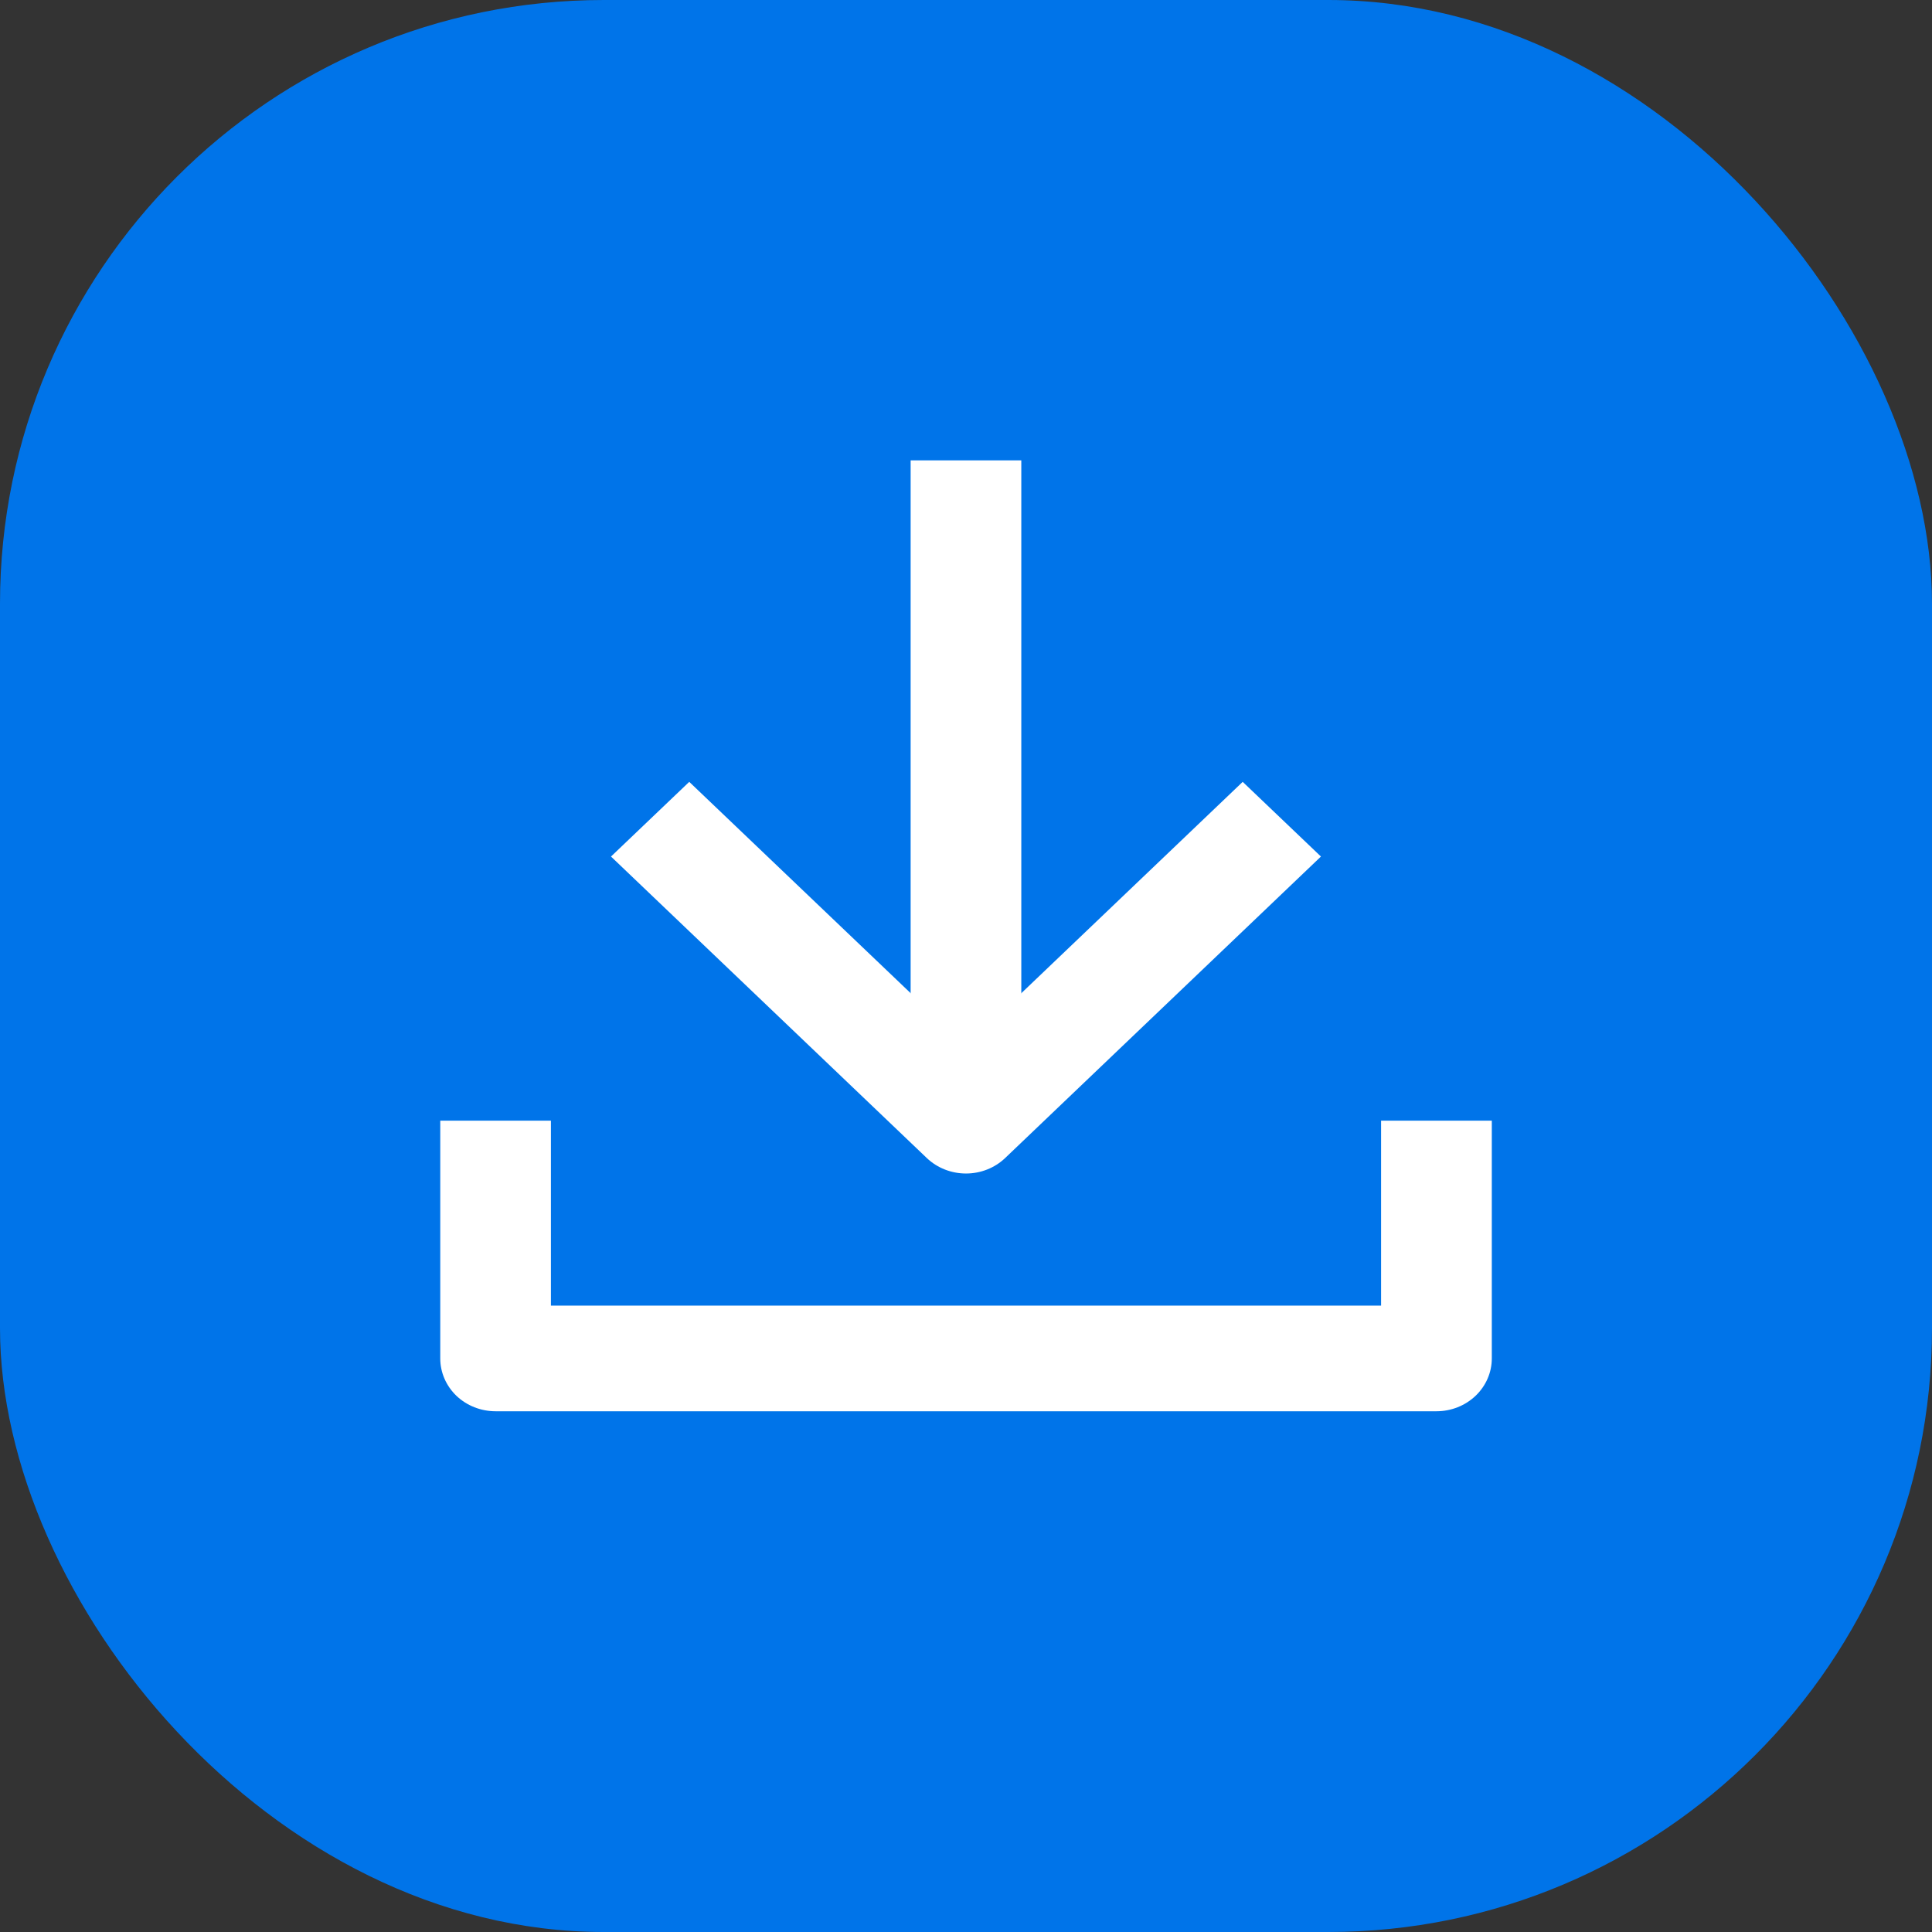 <svg width="32" height="32" viewBox="0 0 32 32" fill="none" xmlns="http://www.w3.org/2000/svg">
<rect x="0" y="0" width="32" height="32" fill="#333333" stroke="none"/>
<rect width="32" height="32" rx="10" fill="#0074E9"/>
<path d="M10.12 14.187L15.351 19.181C15.523 19.345 15.757 19.437 16 19.437C16.243 19.437 16.476 19.345 16.648 19.181L21.879 14.187L20.583 12.95L16 17.325L11.416 12.95L10.12 14.187Z" fill="white"/>
<path d="M15.083 18.562V7.625H16.916V18.562H15.083Z" fill="white"/>
<path d="M9.125 18.562V21.625H22.875V18.562H24.709V22.5C24.709 22.732 24.612 22.955 24.44 23.119C24.268 23.283 24.035 23.375 23.792 23.375H8.209C7.966 23.375 7.732 23.283 7.56 23.119C7.389 22.955 7.292 22.732 7.292 22.5V18.562H9.125Z" fill="white"/>
</svg>
